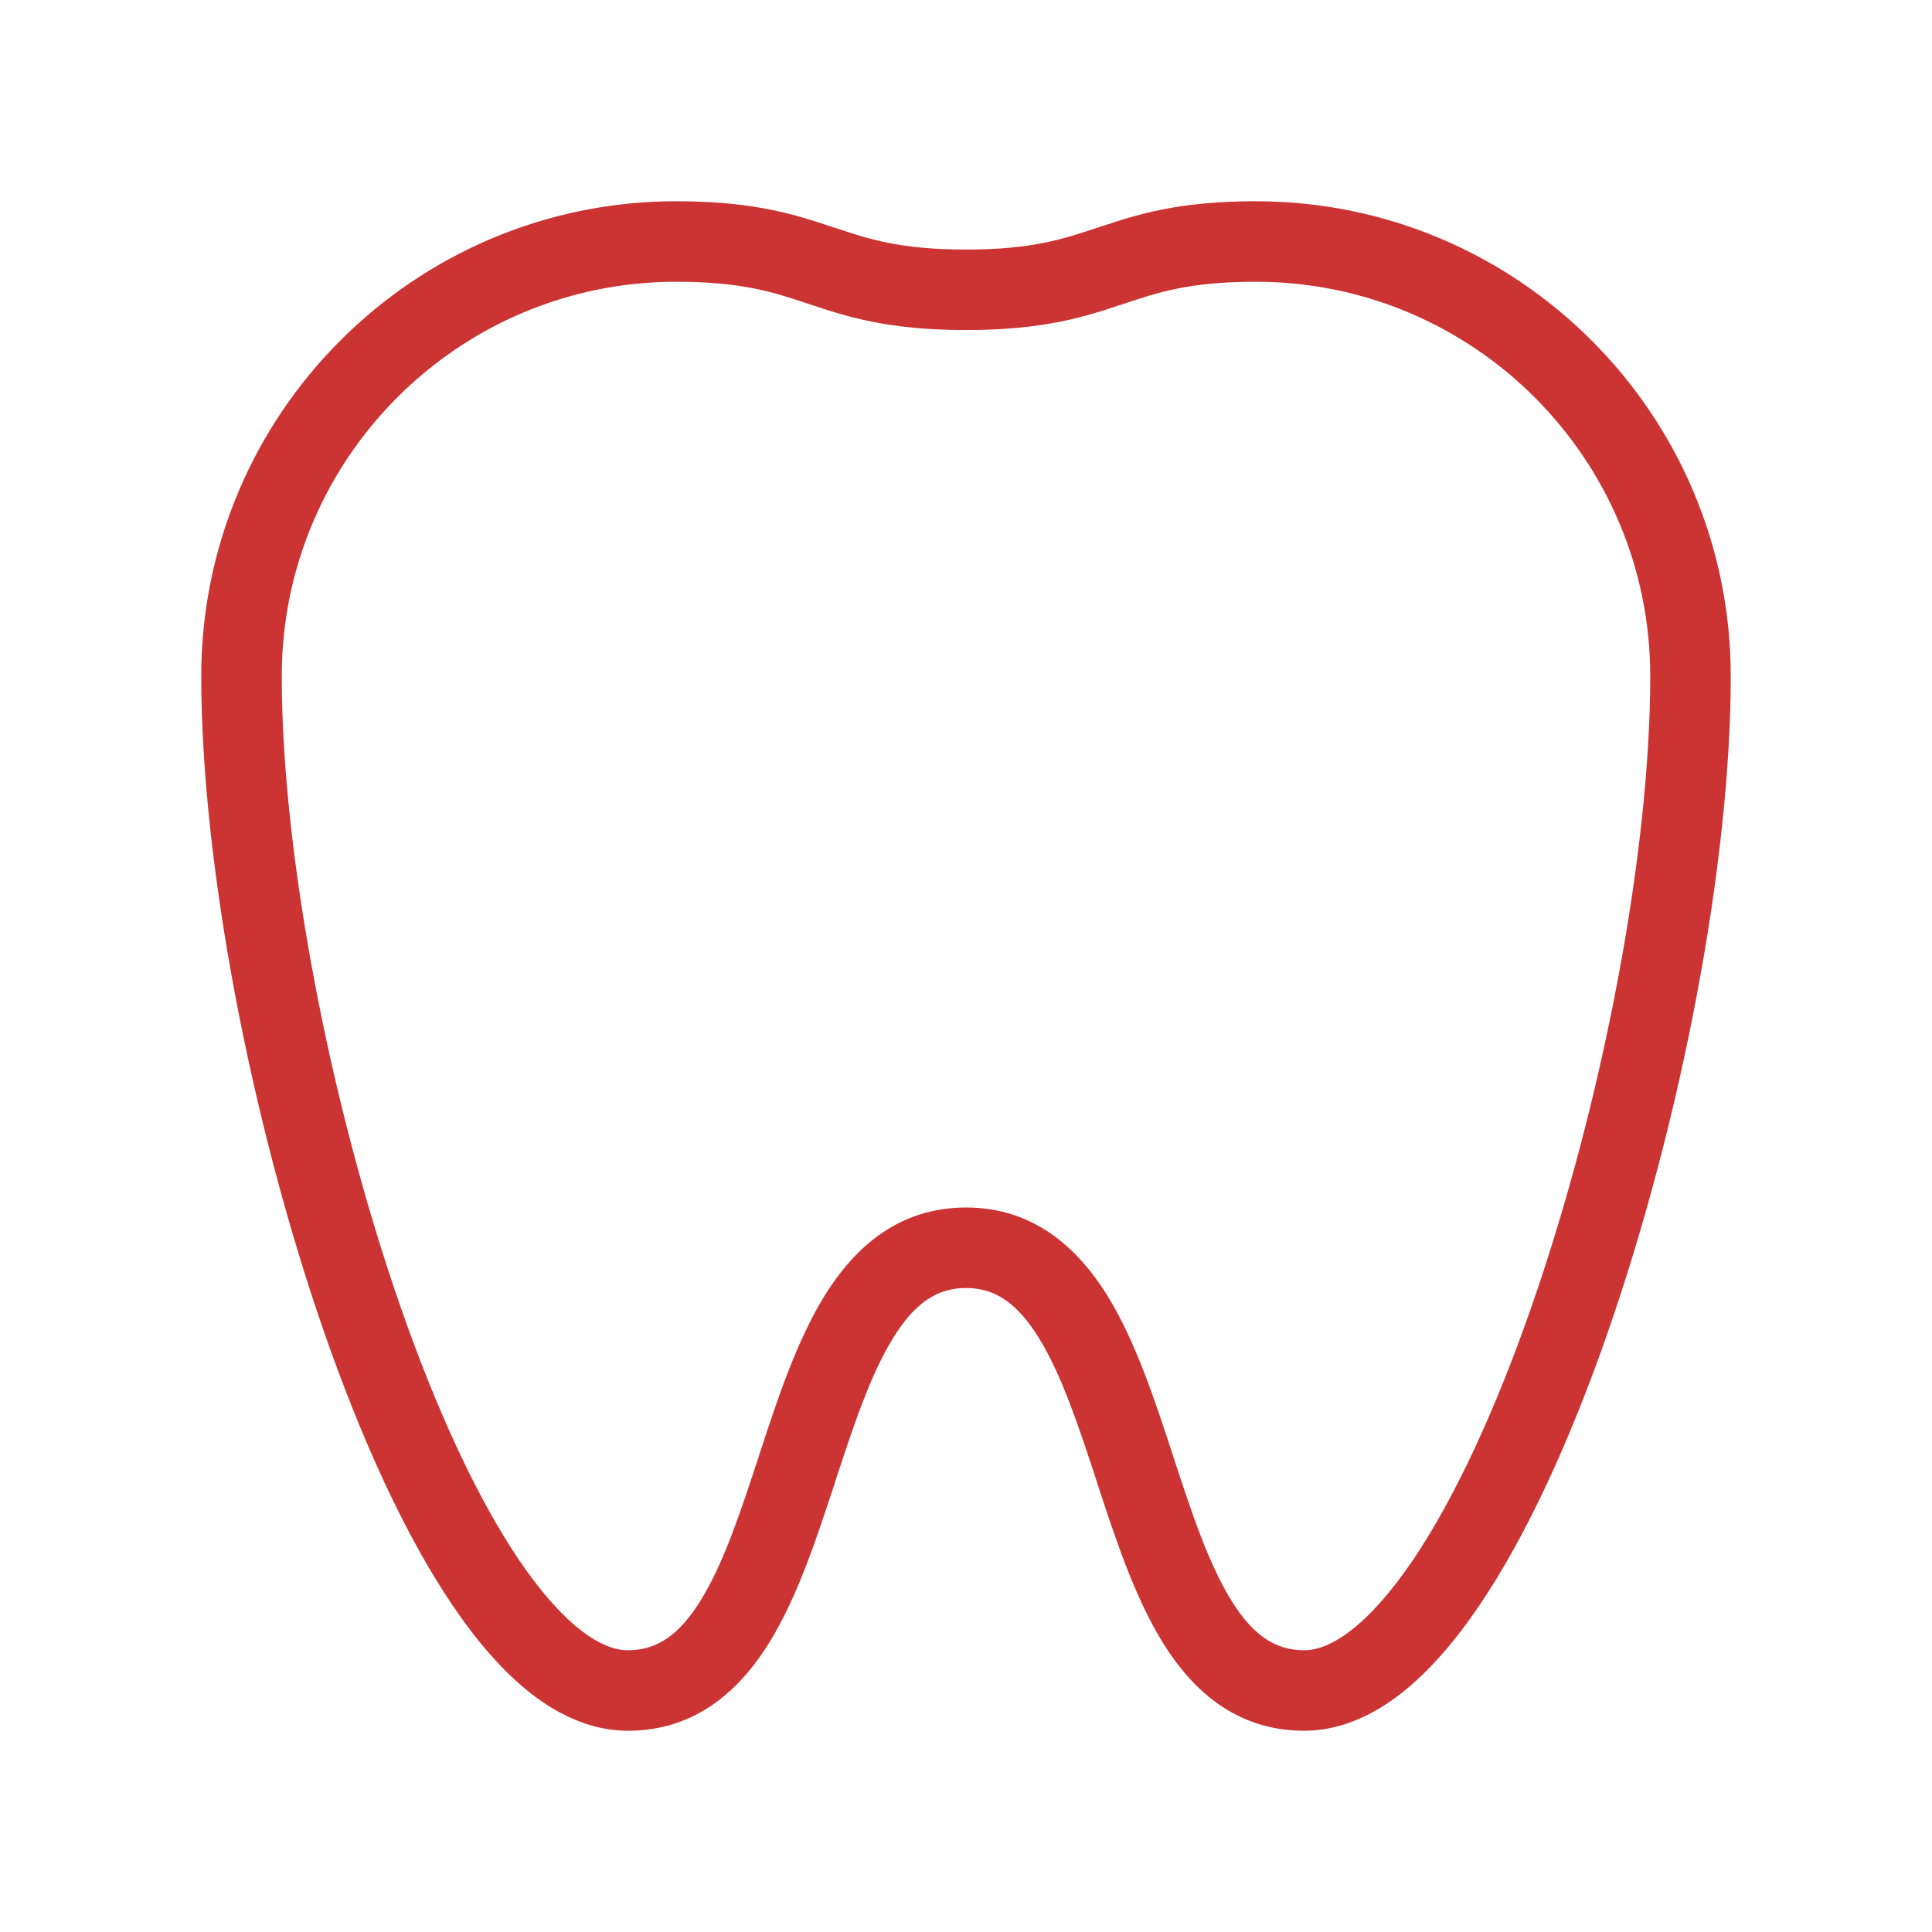 <svg width="24" height="24" viewBox="0 0 24 24" fill="none" xmlns="http://www.w3.org/2000/svg">
<path fill-rule="evenodd" clip-rule="evenodd" d="M2.5 8.4C2.5 5.144 5.144 2.5 8.4 2.5C9.376 2.5 9.883 2.667 10.358 2.826L10.367 2.828C10.788 2.969 11.181 3.1 12 3.1C12.819 3.1 13.212 2.969 13.633 2.828L13.642 2.826C14.117 2.667 14.624 2.5 15.6 2.5C18.856 2.5 21.5 5.144 21.5 8.4C21.5 10.718 20.886 13.924 19.972 16.552C19.515 17.866 18.973 19.064 18.376 19.945C18.078 20.385 17.753 20.764 17.403 21.038C17.051 21.311 16.646 21.5 16.2 21.5C15.36 21.5 14.812 20.999 14.444 20.404C14.093 19.837 13.853 19.102 13.636 18.441L13.625 18.405C13.394 17.701 13.187 17.077 12.906 16.622C12.637 16.187 12.36 16 12 16C11.64 16 11.363 16.187 11.094 16.622C10.813 17.077 10.606 17.701 10.375 18.405L10.364 18.441C10.147 19.102 9.907 19.837 9.557 20.404C9.188 20.999 8.64 21.5 7.8 21.5C7.354 21.5 6.949 21.311 6.597 21.038C6.246 20.764 5.922 20.385 5.624 19.945C5.027 19.064 4.485 17.866 4.028 16.552C3.114 13.924 2.5 10.718 2.5 8.4ZM8.4 3.5C5.696 3.5 3.5 5.696 3.5 8.4C3.5 10.582 4.086 13.676 4.972 16.223C5.415 17.497 5.923 18.604 6.451 19.384C6.716 19.773 6.972 20.062 7.212 20.249C7.451 20.436 7.646 20.5 7.8 20.5C8.16 20.5 8.437 20.313 8.706 19.878C8.987 19.423 9.194 18.799 9.425 18.095L9.436 18.059C9.653 17.398 9.893 16.663 10.243 16.096C10.612 15.501 11.16 15 12 15C12.84 15 13.388 15.501 13.757 16.096C14.107 16.663 14.347 17.398 14.564 18.059L14.575 18.095C14.806 18.799 15.013 19.423 15.294 19.878C15.563 20.313 15.84 20.5 16.2 20.5C16.354 20.5 16.549 20.436 16.788 20.249C17.028 20.062 17.285 19.773 17.549 19.384C18.077 18.604 18.585 17.497 19.028 16.223C19.914 13.676 20.5 10.582 20.5 8.4C20.5 5.696 18.304 3.5 15.6 3.5C14.781 3.5 14.388 3.631 13.966 3.772L13.958 3.774C13.483 3.933 12.976 4.1 12 4.1C11.024 4.1 10.517 3.933 10.042 3.774L10.034 3.772C9.612 3.631 9.219 3.5 8.4 3.5Z" fill="#CC3333"/>
</svg>

